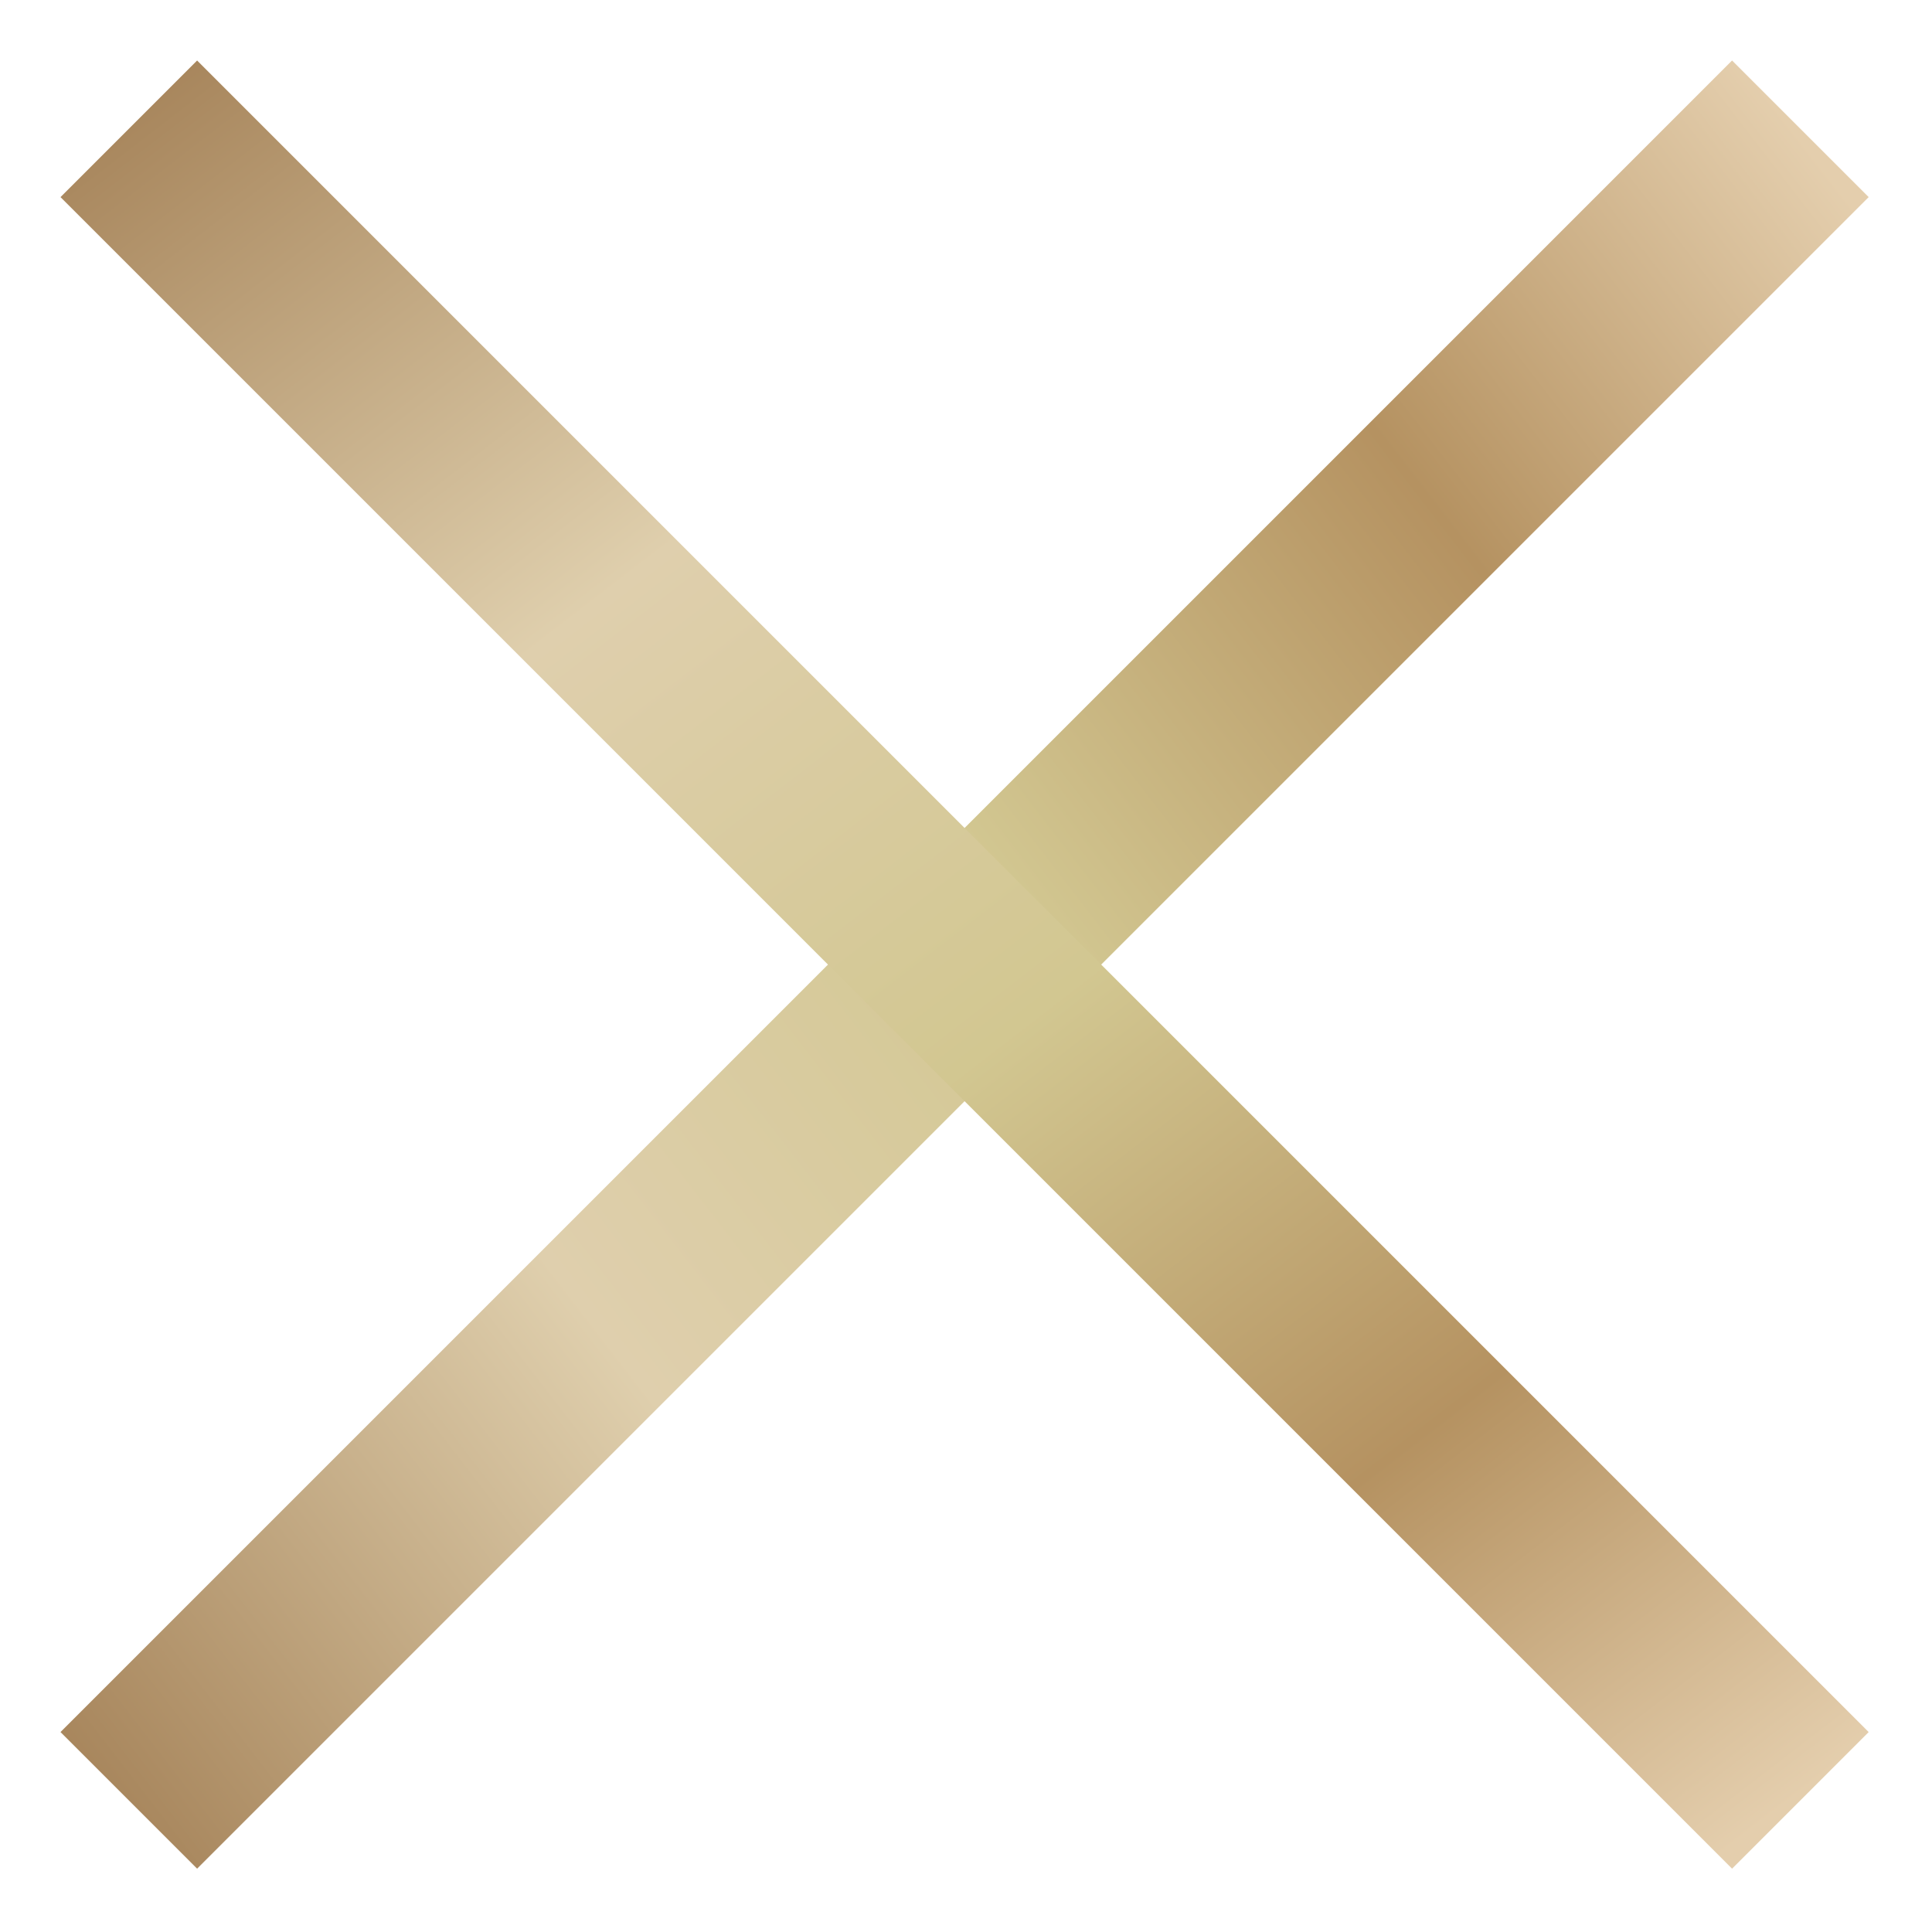 <?xml version="1.0" encoding="UTF-8"?> <svg xmlns="http://www.w3.org/2000/svg" width="30" height="30" viewBox="0 0 30 30" fill="none"> <path d="M2 27.956L27.956 2" stroke="url(#paint0_linear_693_100)" stroke-width="3"></path> <path d="M2 2L27.956 27.956" stroke="url(#paint1_linear_693_100)" stroke-width="3"></path> <defs> <linearGradient id="paint0_linear_693_100" x1="3.289" y1="31.198" x2="32.803" y2="8.426" gradientUnits="userSpaceOnUse"> <stop stop-color="#A48157"></stop> <stop offset="0.301" stop-color="#DFCFAD"></stop> <stop offset="0.548" stop-color="#D2C791"></stop> <stop offset="0.785" stop-color="#B59261"></stop> <stop offset="1" stop-color="#E4CEAD"></stop> </linearGradient> <linearGradient id="paint1_linear_693_100" x1="-1.242" y1="3.289" x2="21.53" y2="32.803" gradientUnits="userSpaceOnUse"> <stop stop-color="#A48157"></stop> <stop offset="0.301" stop-color="#DFCFAD"></stop> <stop offset="0.548" stop-color="#D2C791"></stop> <stop offset="0.785" stop-color="#B59261"></stop> <stop offset="1" stop-color="#E4CEAD"></stop> </linearGradient> </defs> </svg> 